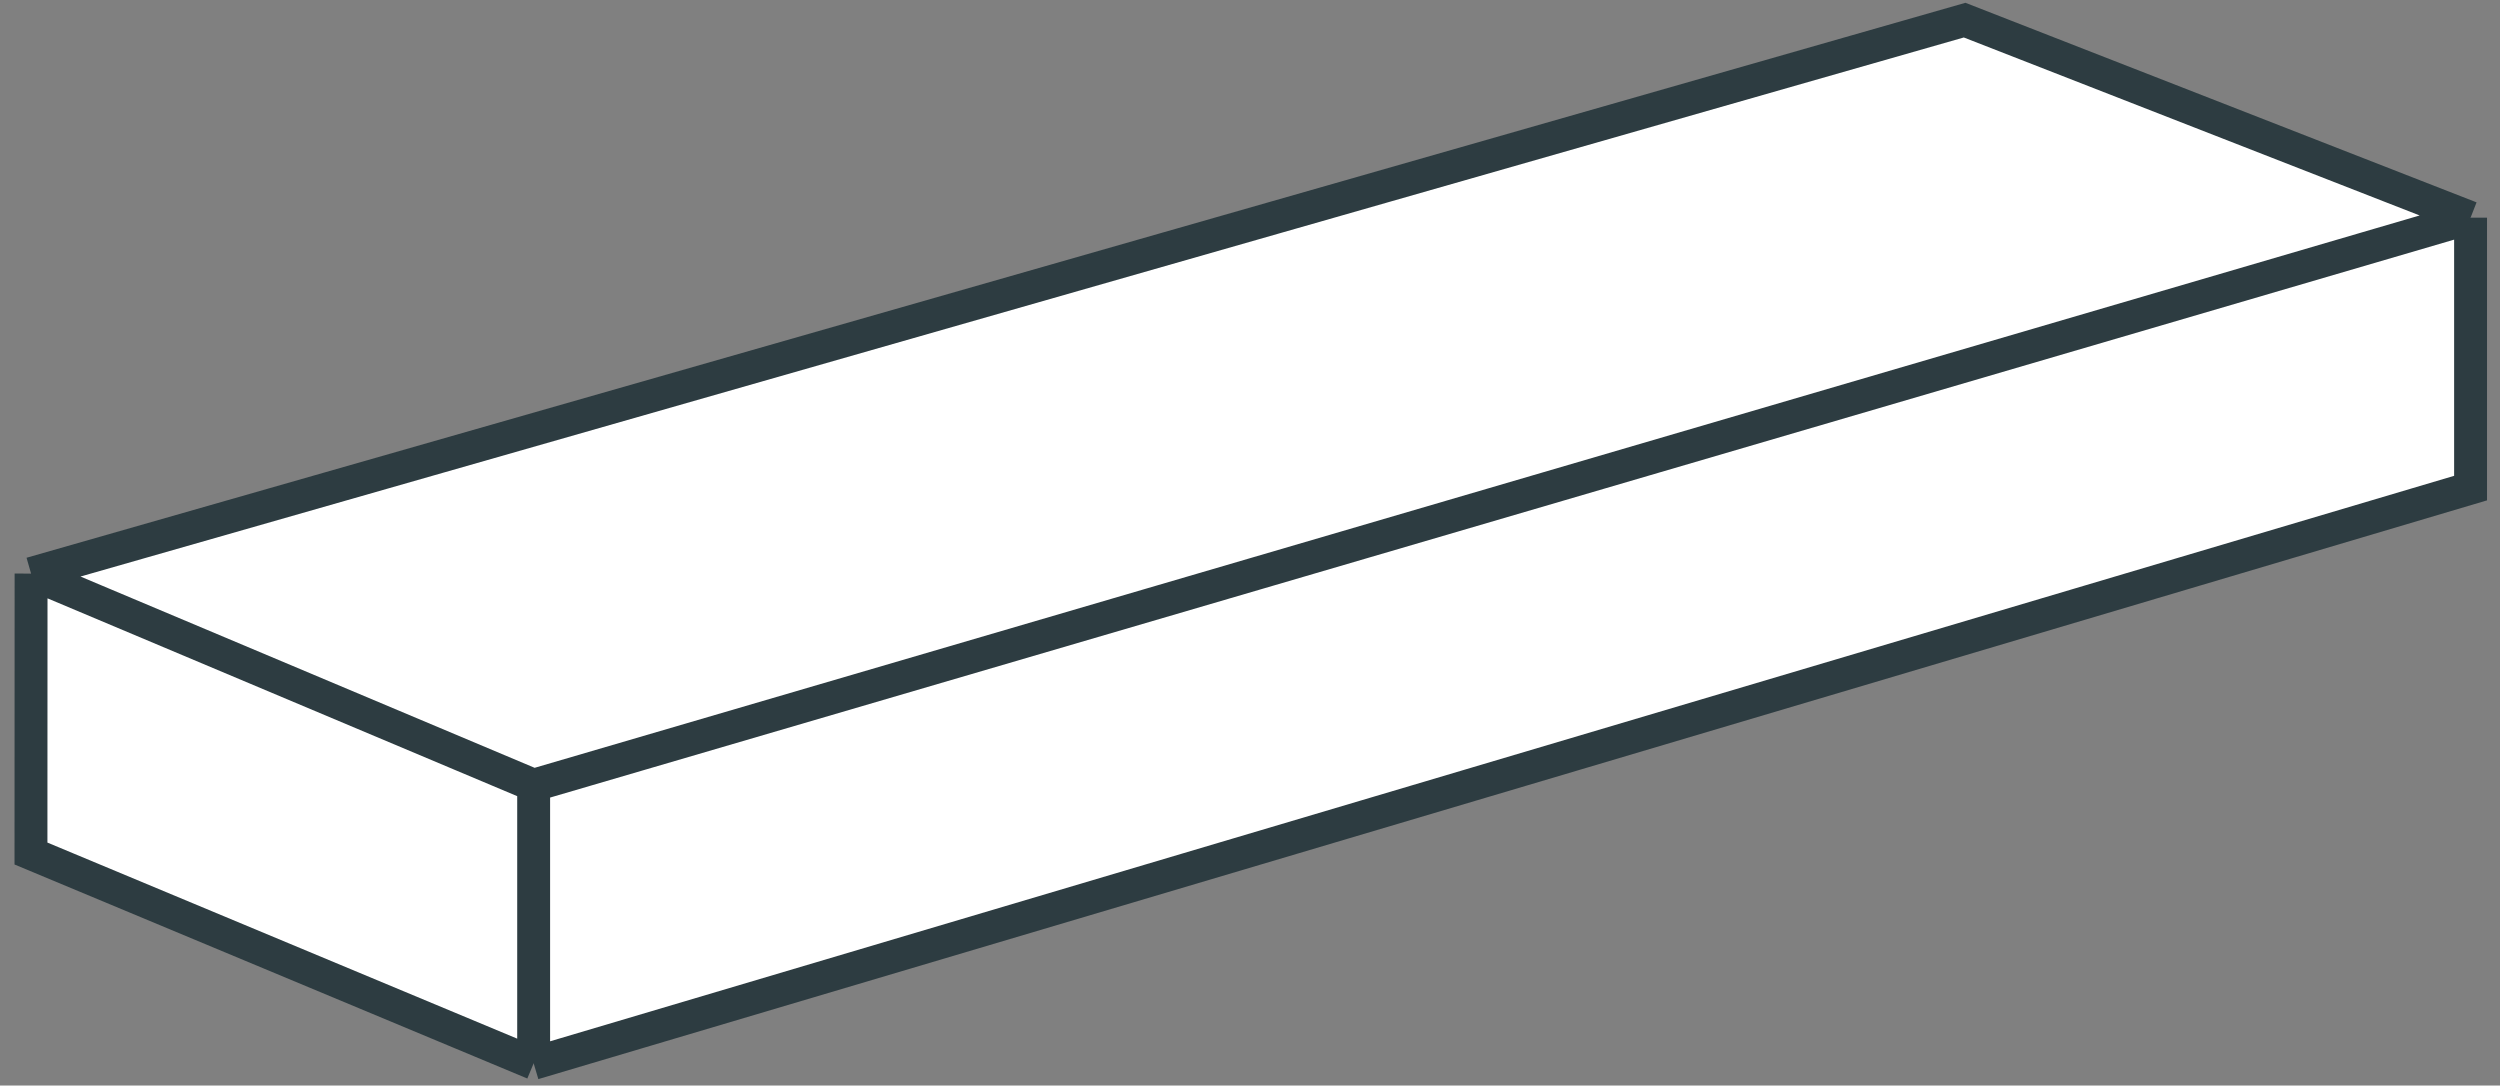 <svg width="152" height="66" viewBox="0 0 152 66" fill="none" xmlns="http://www.w3.org/2000/svg">
<rect x="0" y="0" width="152" height="66" fill="#808080" stroke="none"/>
<path d="M1.883 51.895L1.889 34.873L119.449 1.224L150.211 13.235V29.676L32.446 64.651L1.883 51.895Z" fill="white"/>
<path d="M1.889 34.873L1.883 51.895L32.446 64.651M1.889 34.873L119.449 1.224L150.211 13.235M1.889 34.873L32.446 47.743M32.446 64.651L150.211 29.676V13.235M32.446 64.651V47.743M150.211 13.235L32.446 47.743" stroke="#2D3C41" stroke-width="2"/>
</svg>
